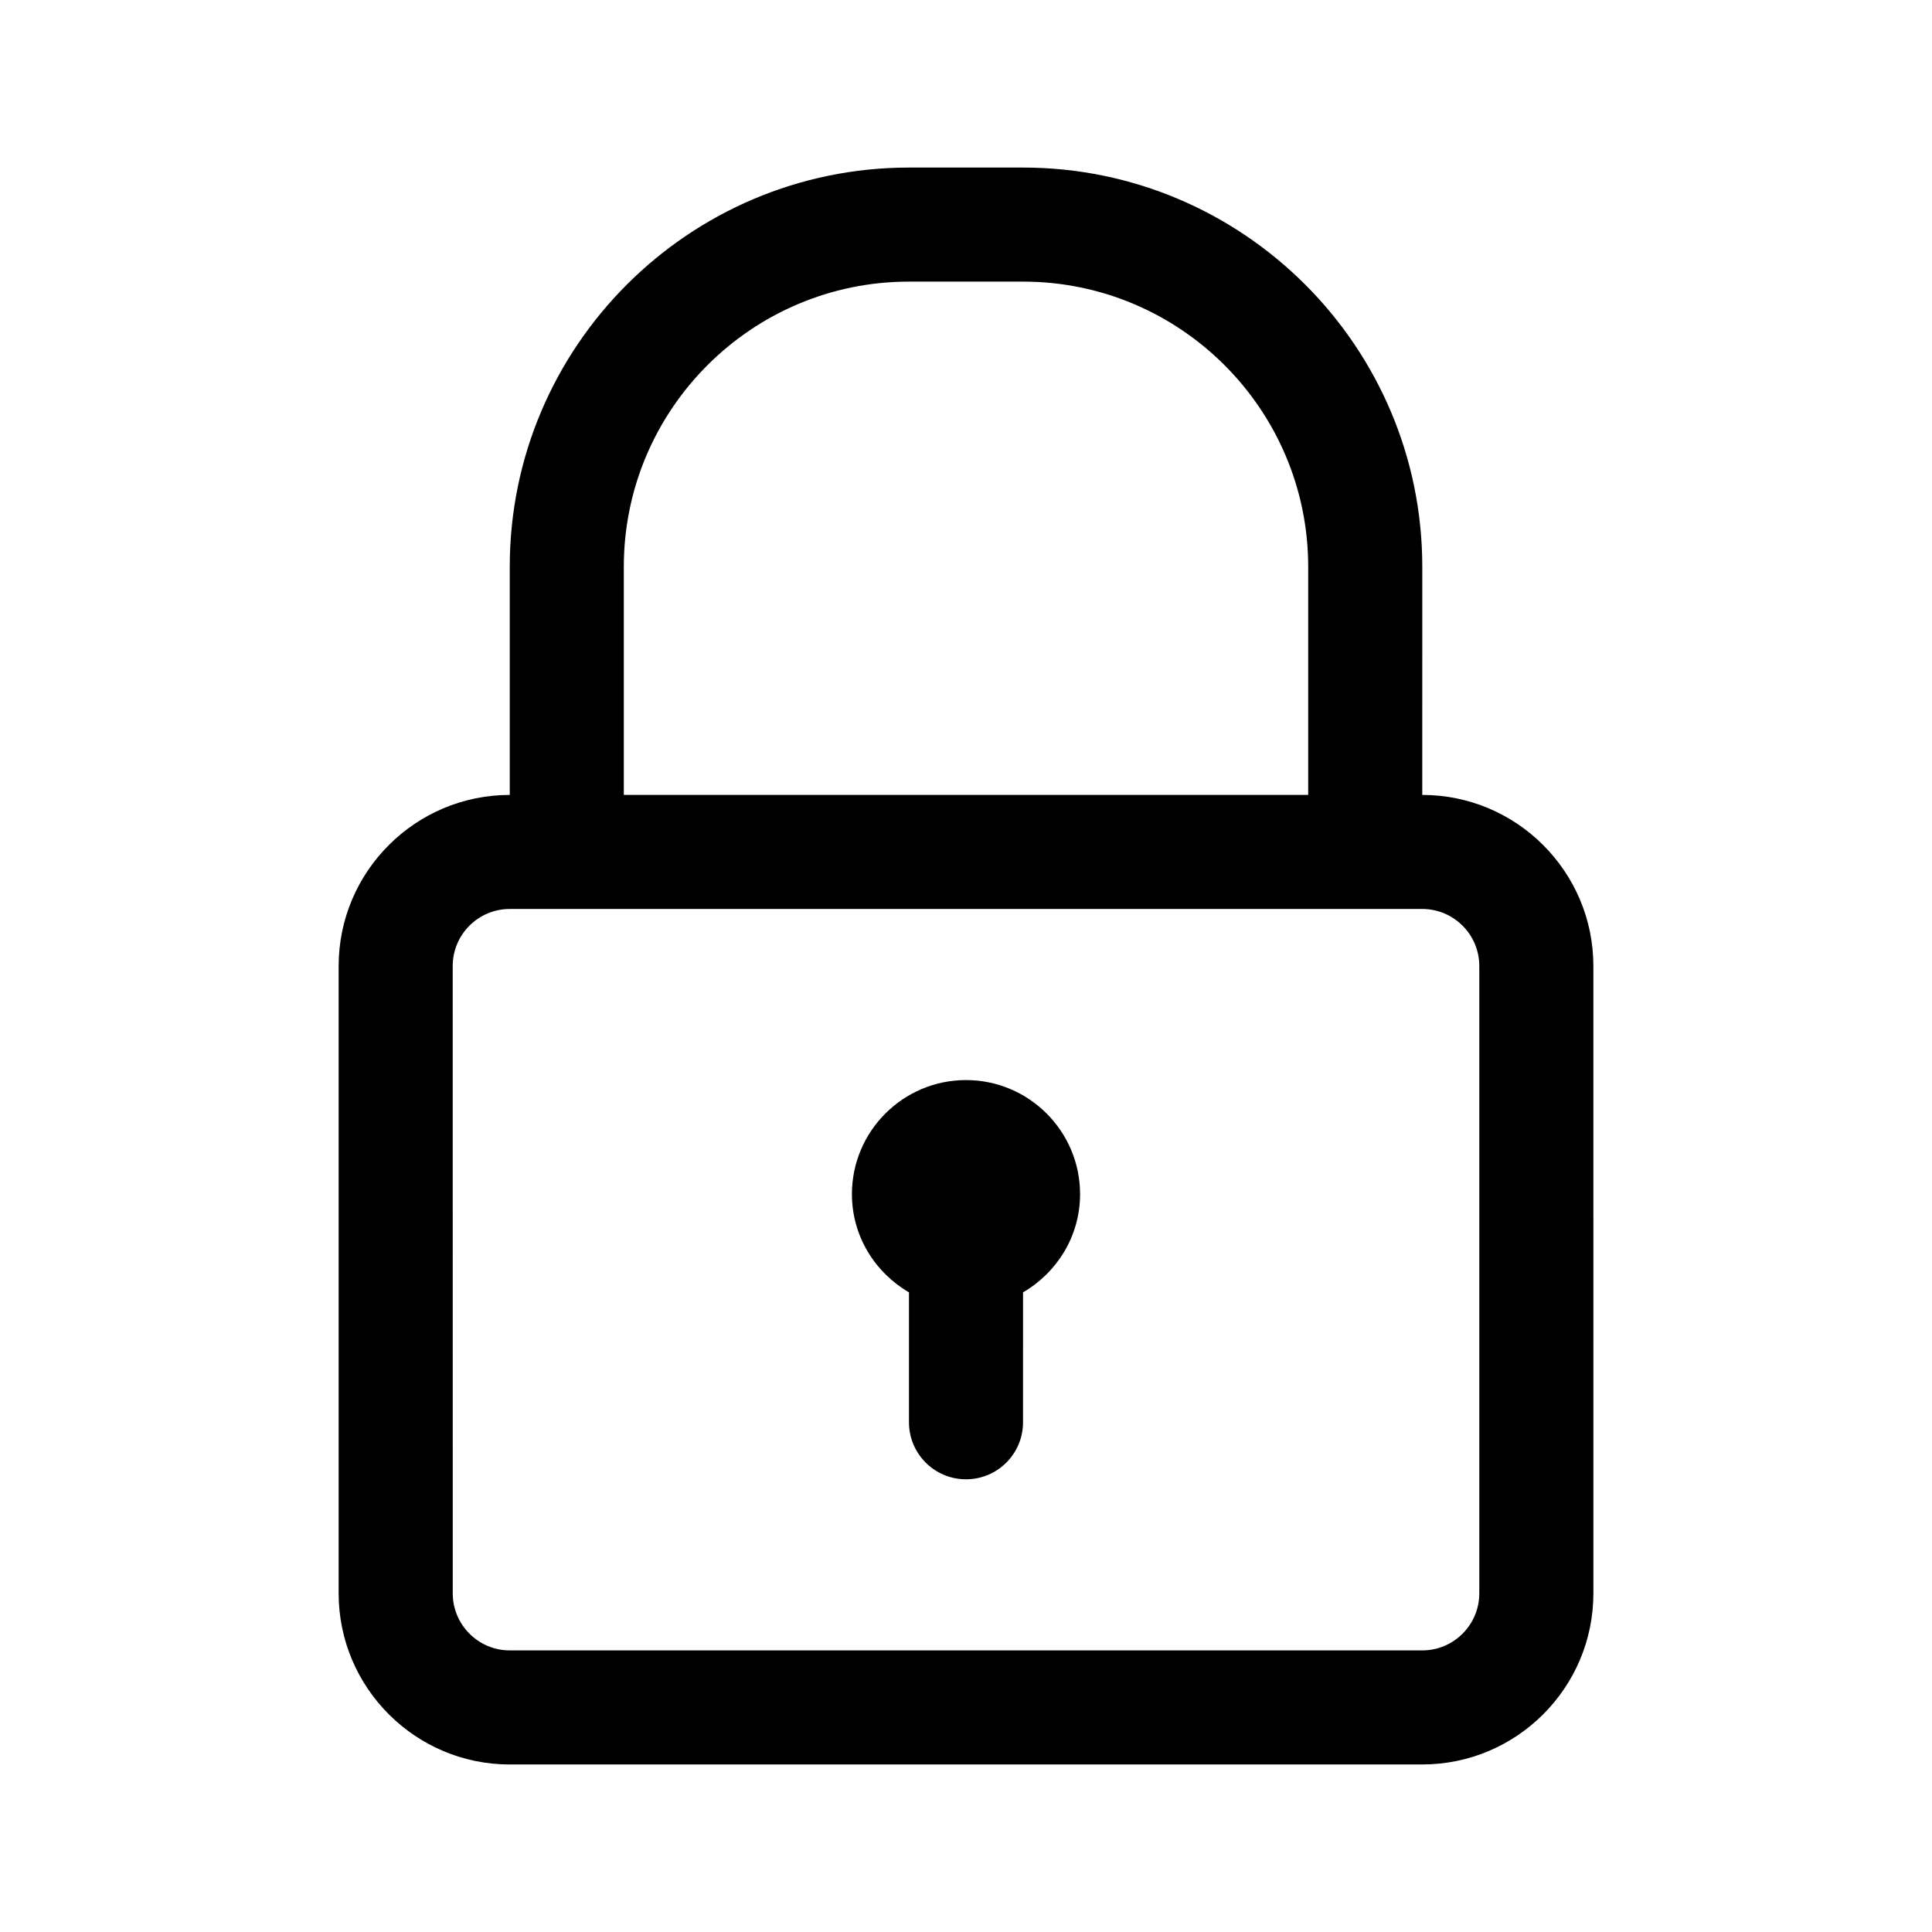 <?xml version="1.0" encoding="UTF-8"?>
<!-- Uploaded to: ICON Repo, www.svgrepo.com, Generator: ICON Repo Mixer Tools -->
<svg fill="#000000" width="800px" height="800px" version="1.1" viewBox="144 144 512 512" xmlns="http://www.w3.org/2000/svg">
 <g>
  <path d="m279.09 611.6h241.83c25.004 0 45.344-20.34 45.344-45.344l-0.004-166.25c0-25.004-20.34-45.344-45.344-45.344l0.004-60.457c0-58.34-47.457-105.8-105.8-105.8h-30.23c-58.34 0-105.8 47.457-105.8 105.8v60.457c-25.004 0-45.344 20.34-45.344 45.344v166.26c0.004 25 20.344 45.34 45.348 45.34zm30.227-317.4c0-41.672 33.902-75.57 75.57-75.57h30.23c41.672 0 75.57 33.902 75.57 75.57v60.457h-181.37zm-45.344 105.8c0-8.332 6.781-15.113 15.113-15.113h241.83c8.332 0 15.113 6.781 15.113 15.113v166.26c0 8.332-6.781 15.113-15.113 15.113h-241.82c-8.332 0-15.113-6.781-15.113-15.113z"/>
  <path d="m369.77 460.46c0-16.672 13.559-30.23 30.23-30.23s30.23 13.559 30.23 30.23c0 11.141-6.121 20.781-15.113 26.027l-0.004 34.43c0 8.348-6.766 15.113-15.113 15.113s-15.113-6.766-15.113-15.113v-34.43c-8.996-5.246-15.117-14.891-15.117-26.027z"/>
 </g>
</svg>